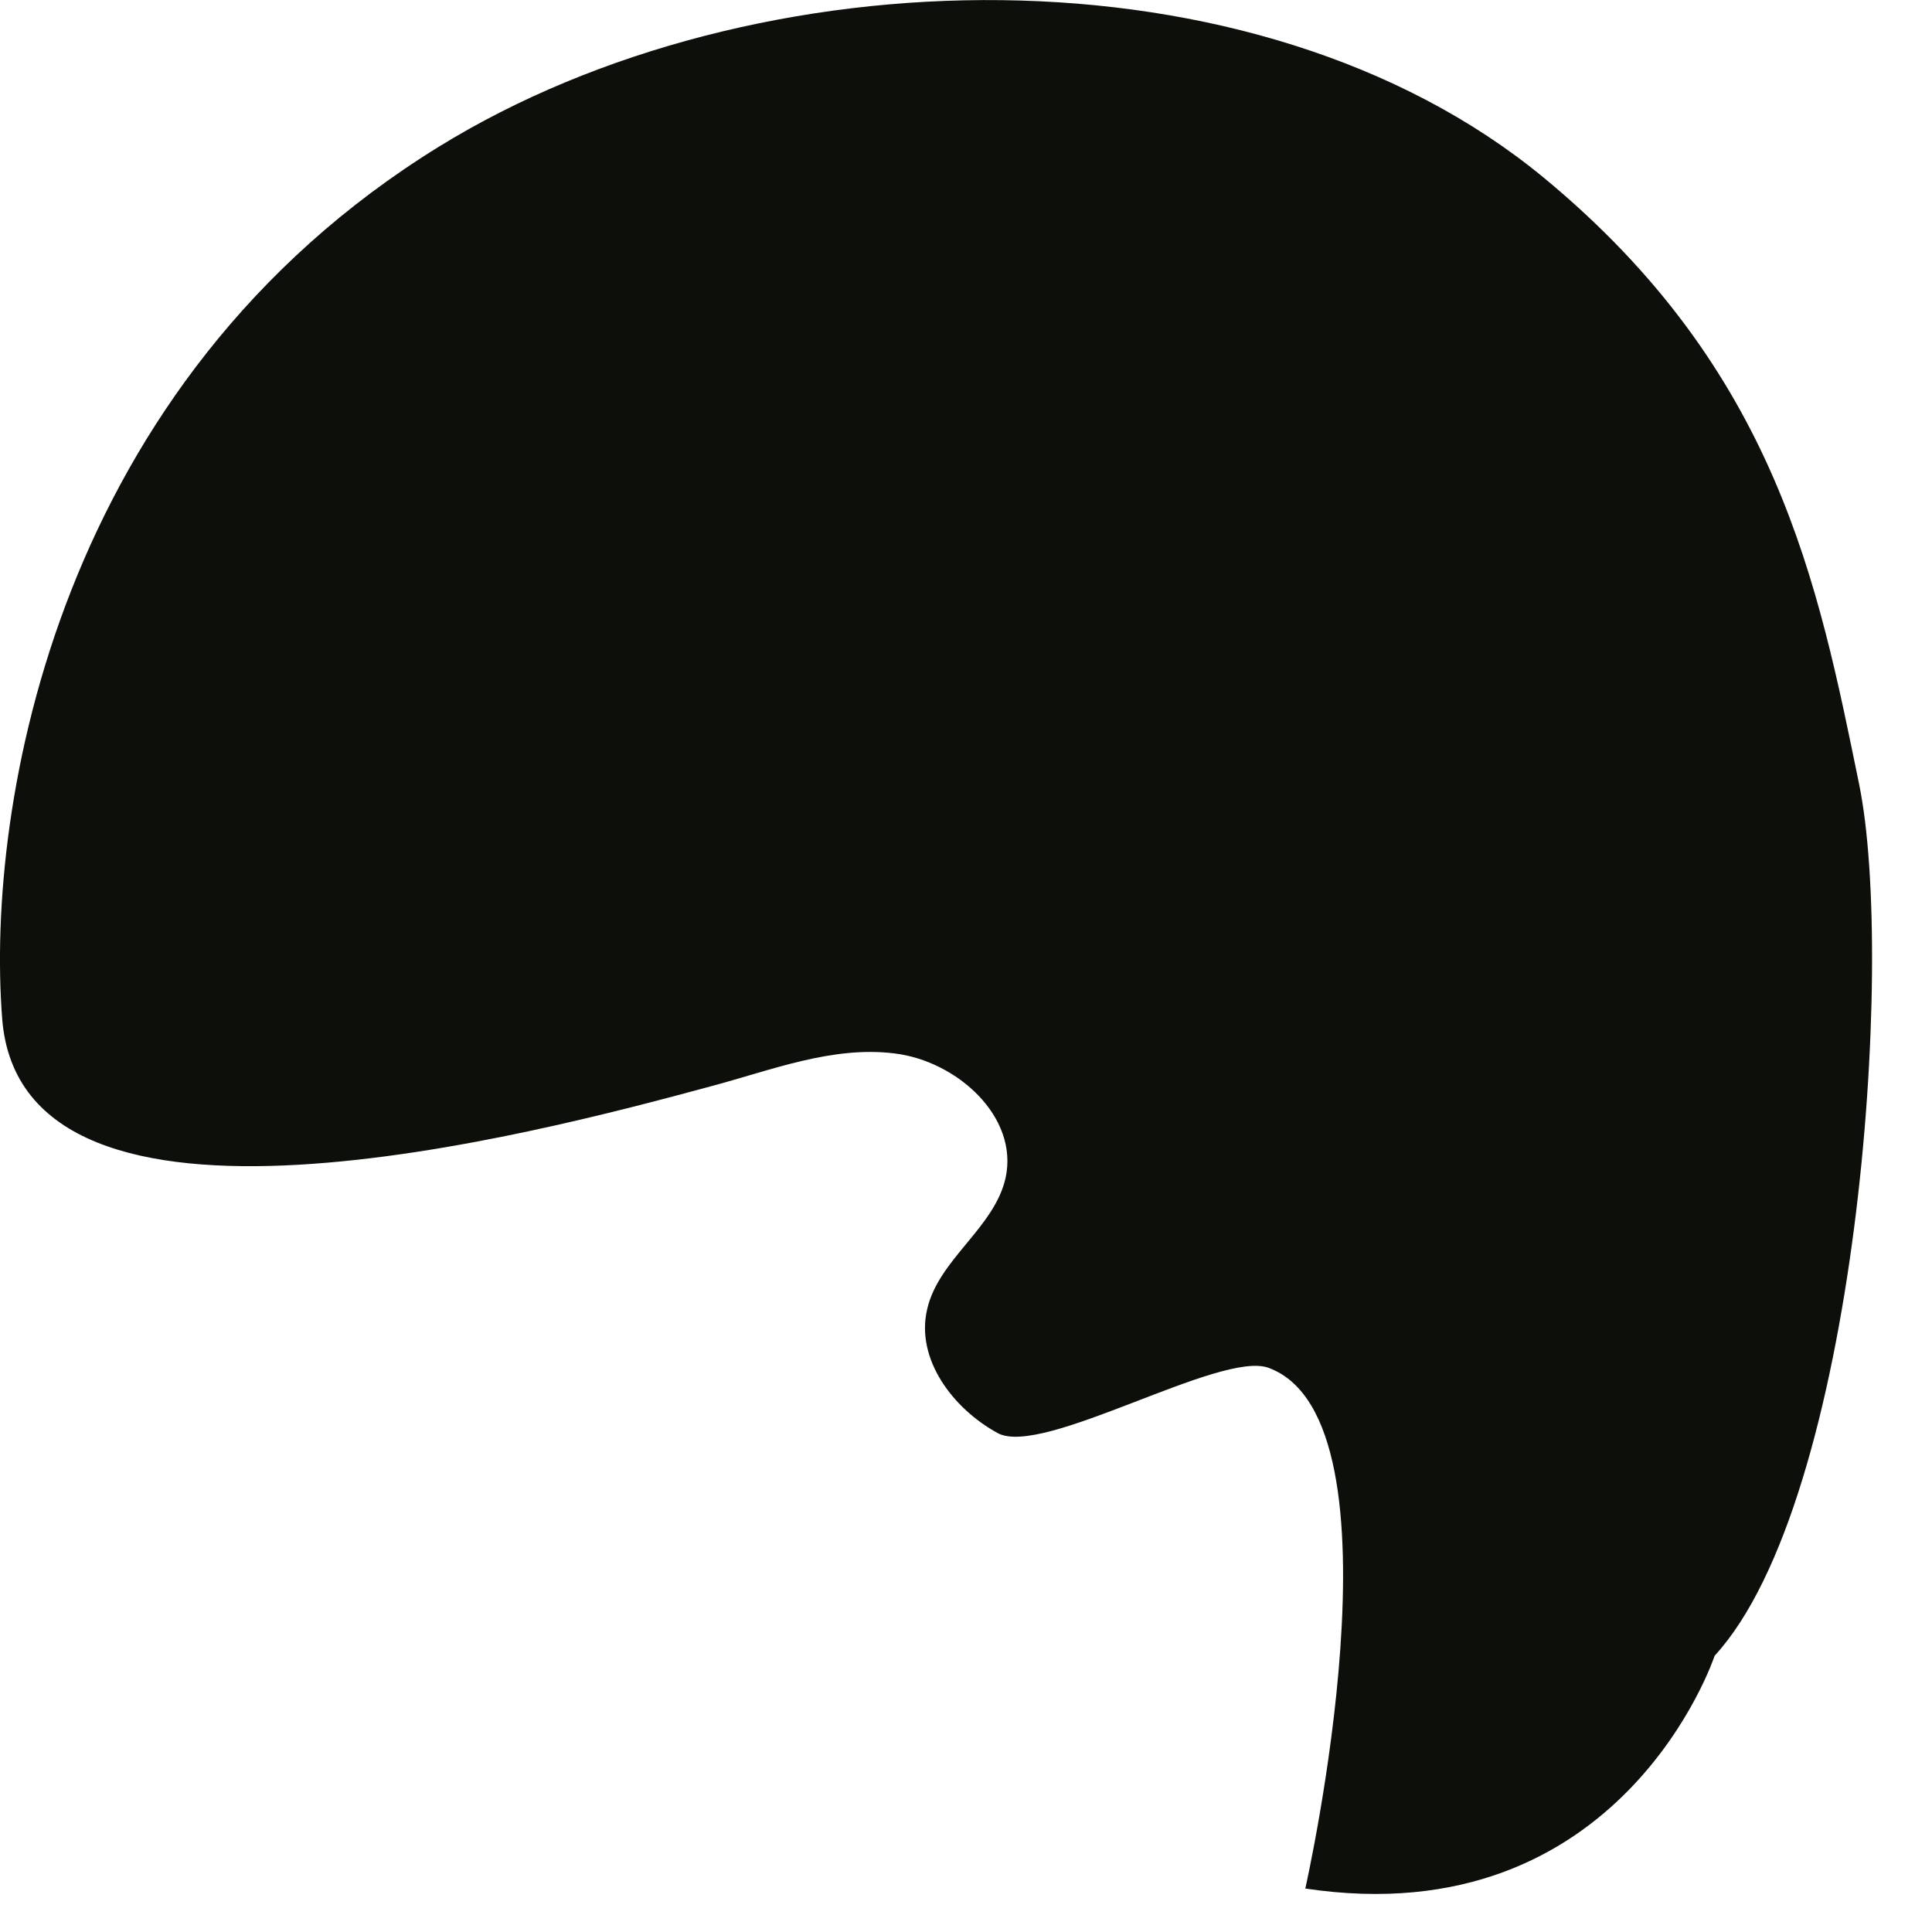 <?xml version="1.0" encoding="utf-8"?>
<svg xmlns="http://www.w3.org/2000/svg" fill="none" height="100%" overflow="visible" preserveAspectRatio="none" style="display: block;" viewBox="0 0 8 8" width="100%">
<path d="M2.944 4.498C3.195 4.431 3.447 4.33 3.704 4.362C3.962 4.393 4.219 4.624 4.164 4.877C4.118 5.085 3.886 5.214 3.839 5.422C3.791 5.628 3.946 5.833 4.131 5.934C4.317 6.036 5.055 5.59 5.253 5.664C5.843 5.881 5.405 7.82 5.405 7.82C6.717 8.017 7.1 6.856 7.1 6.856C7.689 6.215 7.85 3.987 7.698 3.246C7.529 2.422 7.36 1.533 6.389 0.733C5.201 -0.244 3.128 -0.201 1.818 0.607C0.238 1.581 -0.06 3.329 0.009 4.218C0.09 5.262 2.219 4.694 2.944 4.498Z" fill="#0D0F0A" id="Vector"/>
</svg>